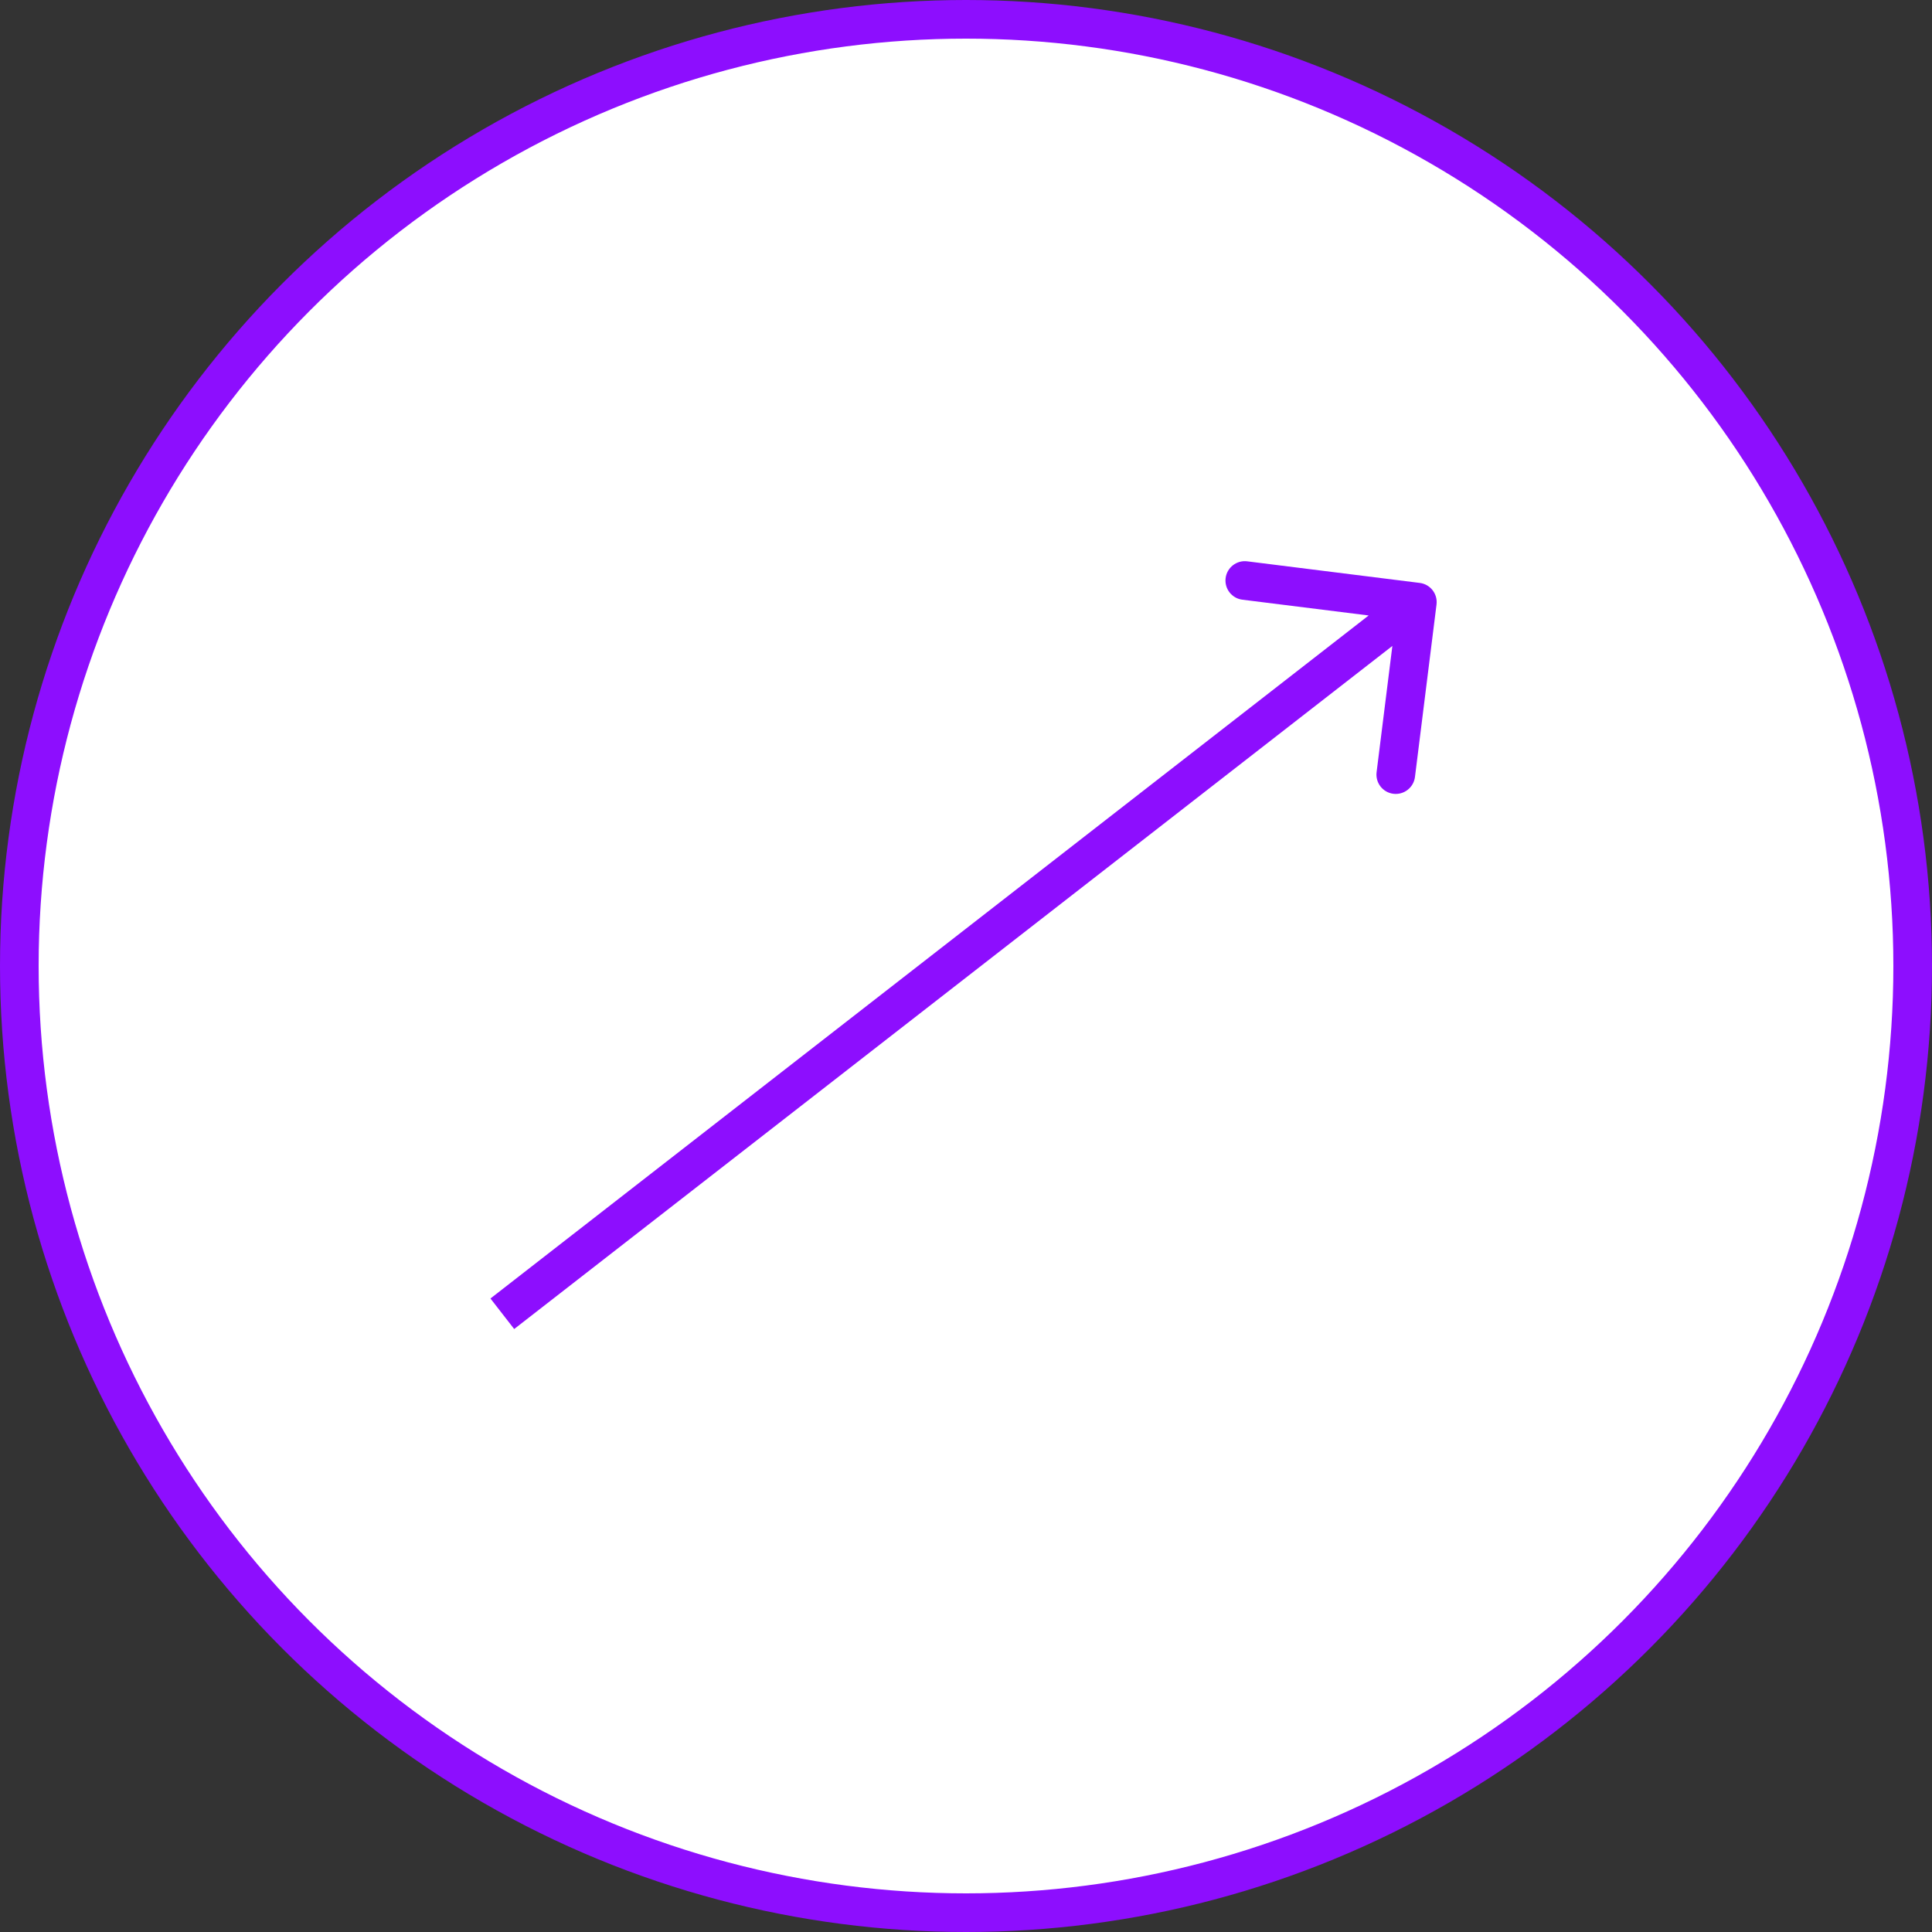 <?xml version="1.0" encoding="UTF-8"?> <svg xmlns="http://www.w3.org/2000/svg" width="50" height="50" viewBox="0 0 50 50" fill="none"><rect x="0" y="0" width="50" height="50" fill="#333333" stroke="none"/> <circle cx="25" cy="25" r="24.5" fill="white" stroke="#8D0EFE"></circle> <path d="M37.177 15.644C37.211 15.37 37.017 15.12 36.743 15.086L32.277 14.527C32.003 14.493 31.753 14.688 31.719 14.962C31.685 15.236 31.879 15.486 32.153 15.52L36.122 16.016L35.626 19.985C35.592 20.259 35.786 20.509 36.06 20.543C36.334 20.577 36.584 20.383 36.619 20.109L37.177 15.644ZM13.307 34.395L36.987 15.976L36.374 15.187L12.693 33.605L13.307 34.395Z" fill="#8D0EFE"></path> </svg> 